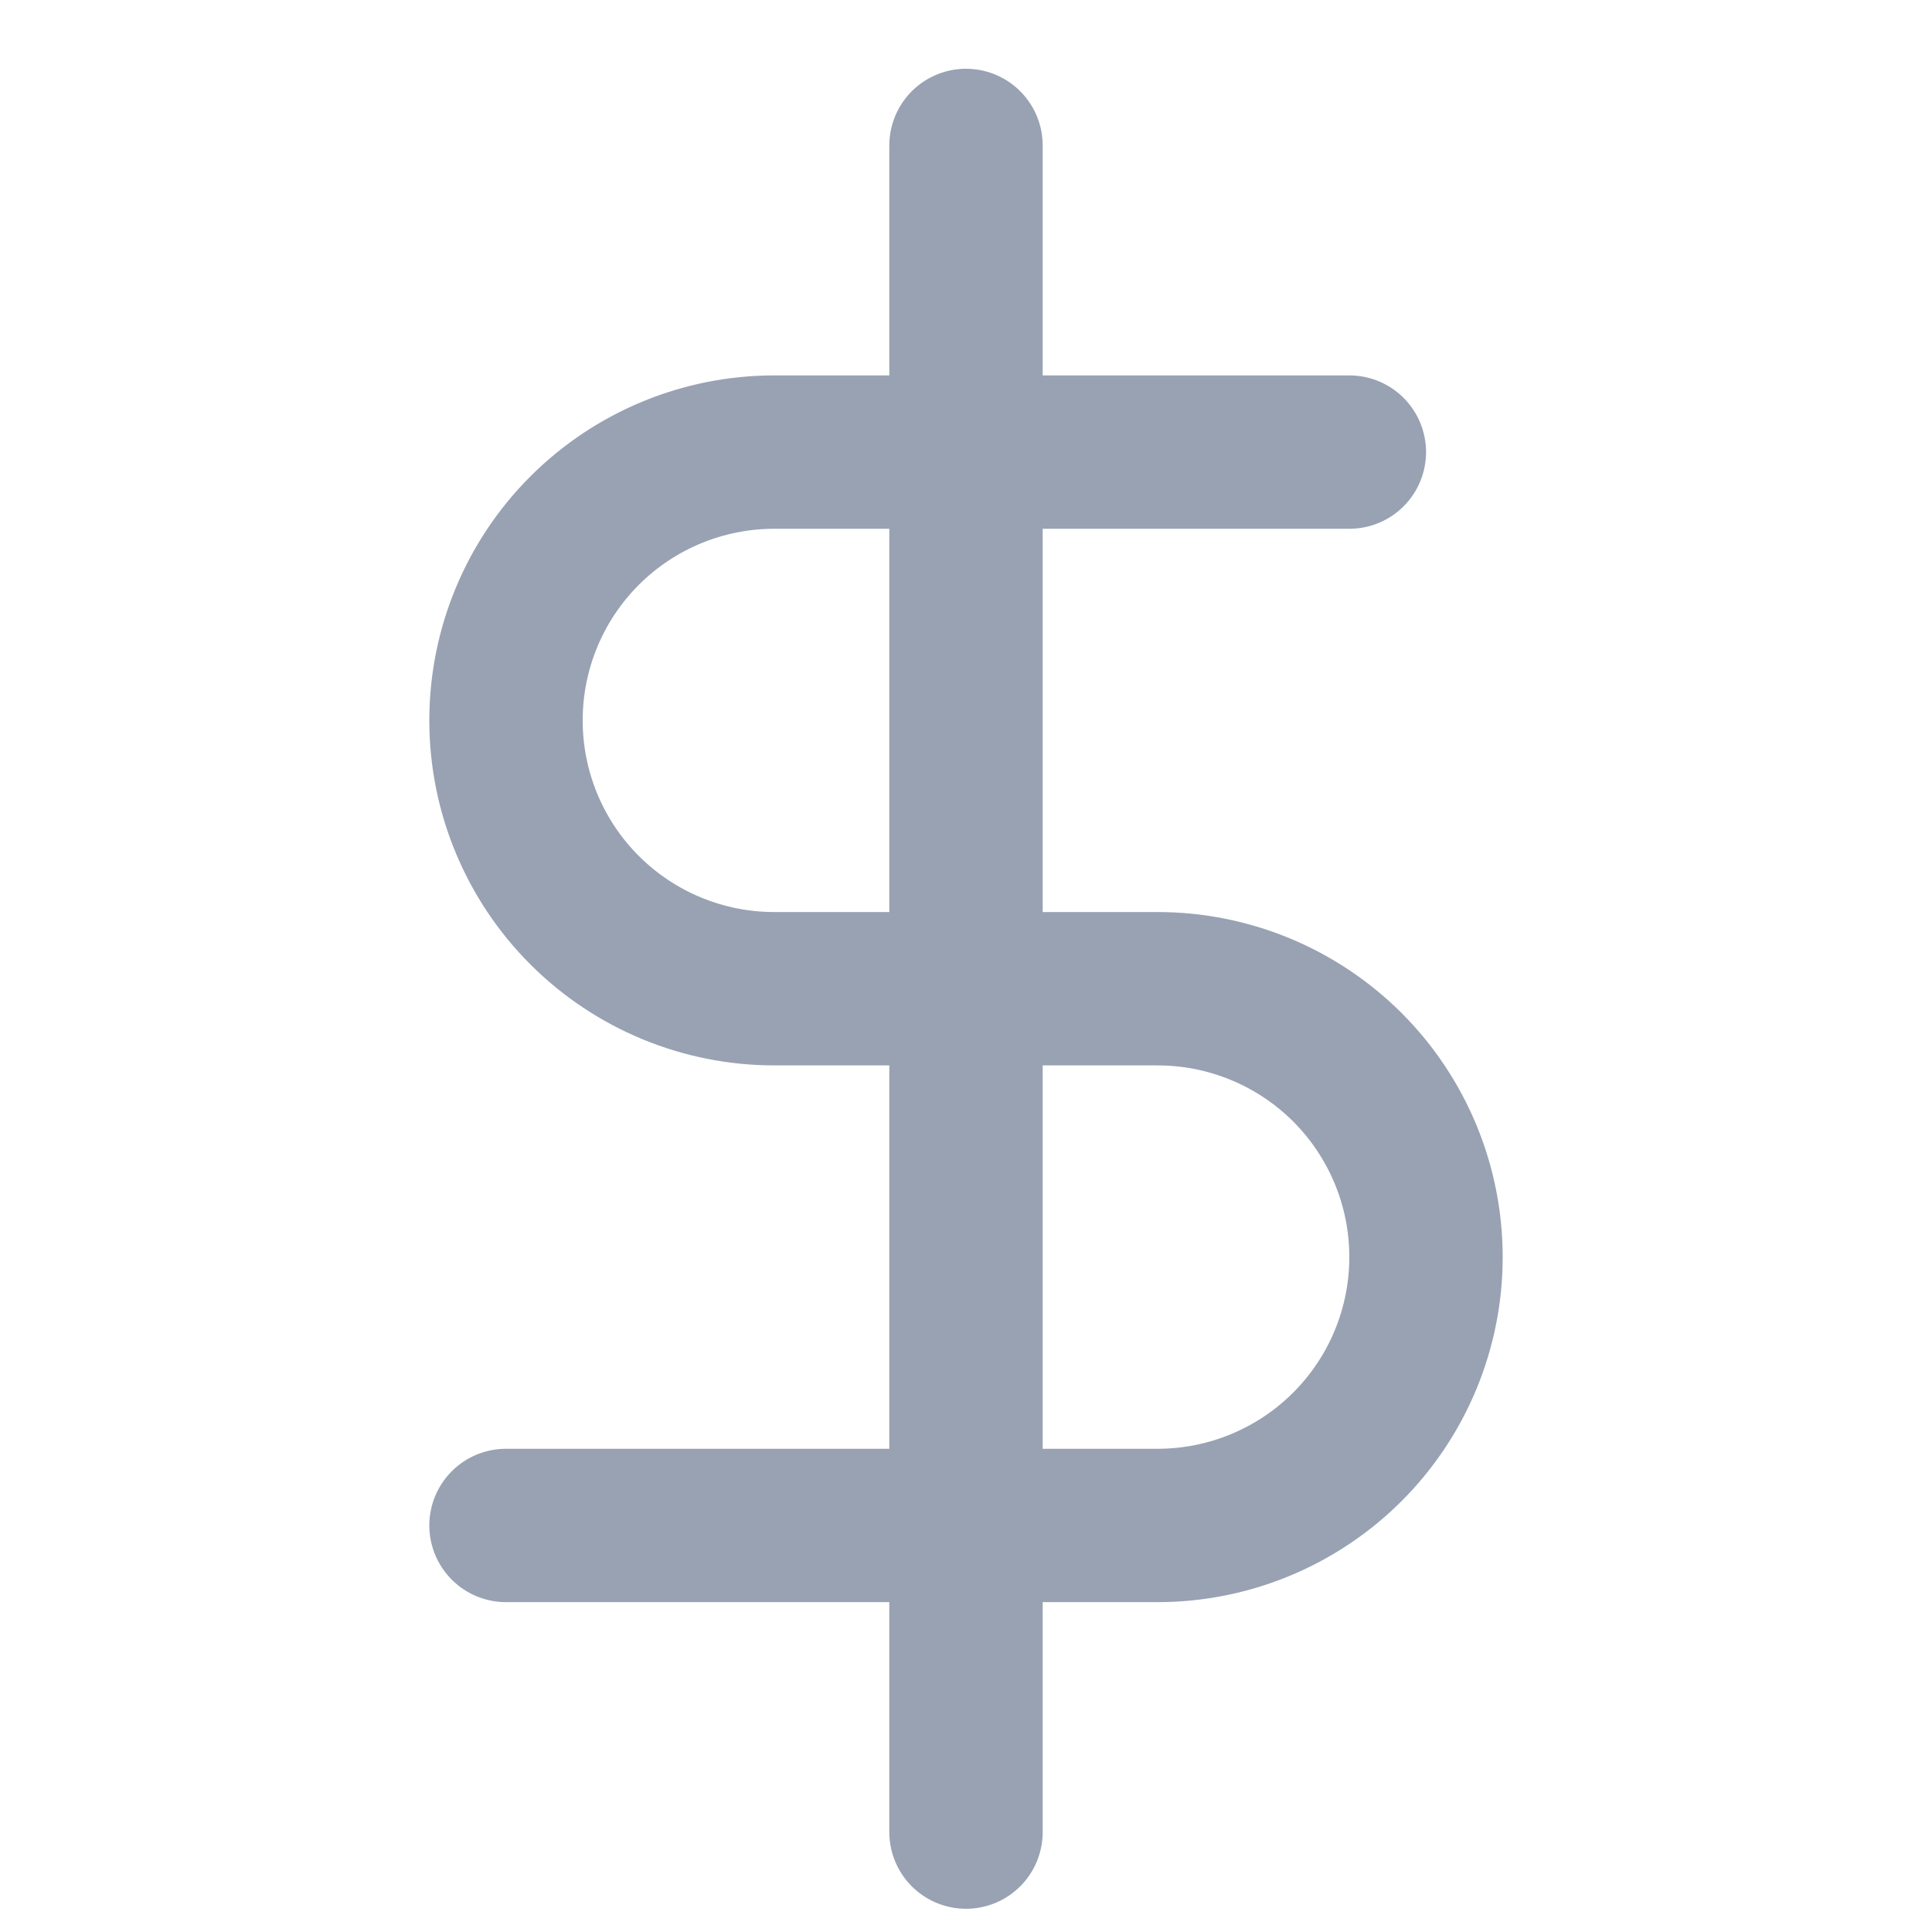 <svg width="21" height="21" viewBox="0 0 21 21" fill="none" xmlns="http://www.w3.org/2000/svg">
<g clip-path="url(#clip0_1308_75890)">
<path d="M10.5 1.581V19.914M14.667 4.914H8.417C7.643 4.914 6.901 5.221 6.354 5.768C5.807 6.315 5.5 7.057 5.5 7.831C5.5 8.604 5.807 9.346 6.354 9.893C6.901 10.44 7.643 10.747 8.417 10.747H12.583C13.357 10.747 14.099 11.055 14.646 11.601C15.193 12.149 15.5 12.89 15.5 13.664C15.5 14.437 15.193 15.179 14.646 15.726C14.099 16.273 13.357 16.581 12.583 16.581H5.5" stroke="#98A2B3" stroke-width="1.667" stroke-linecap="round" stroke-linejoin="round"/>
</g>
<defs>
<clipPath id="clip0_1308_75890">
<rect width="20" height="20" fill="white" transform="translate(0.5 0.747)"/>
</clipPath>
</defs>
</svg>
